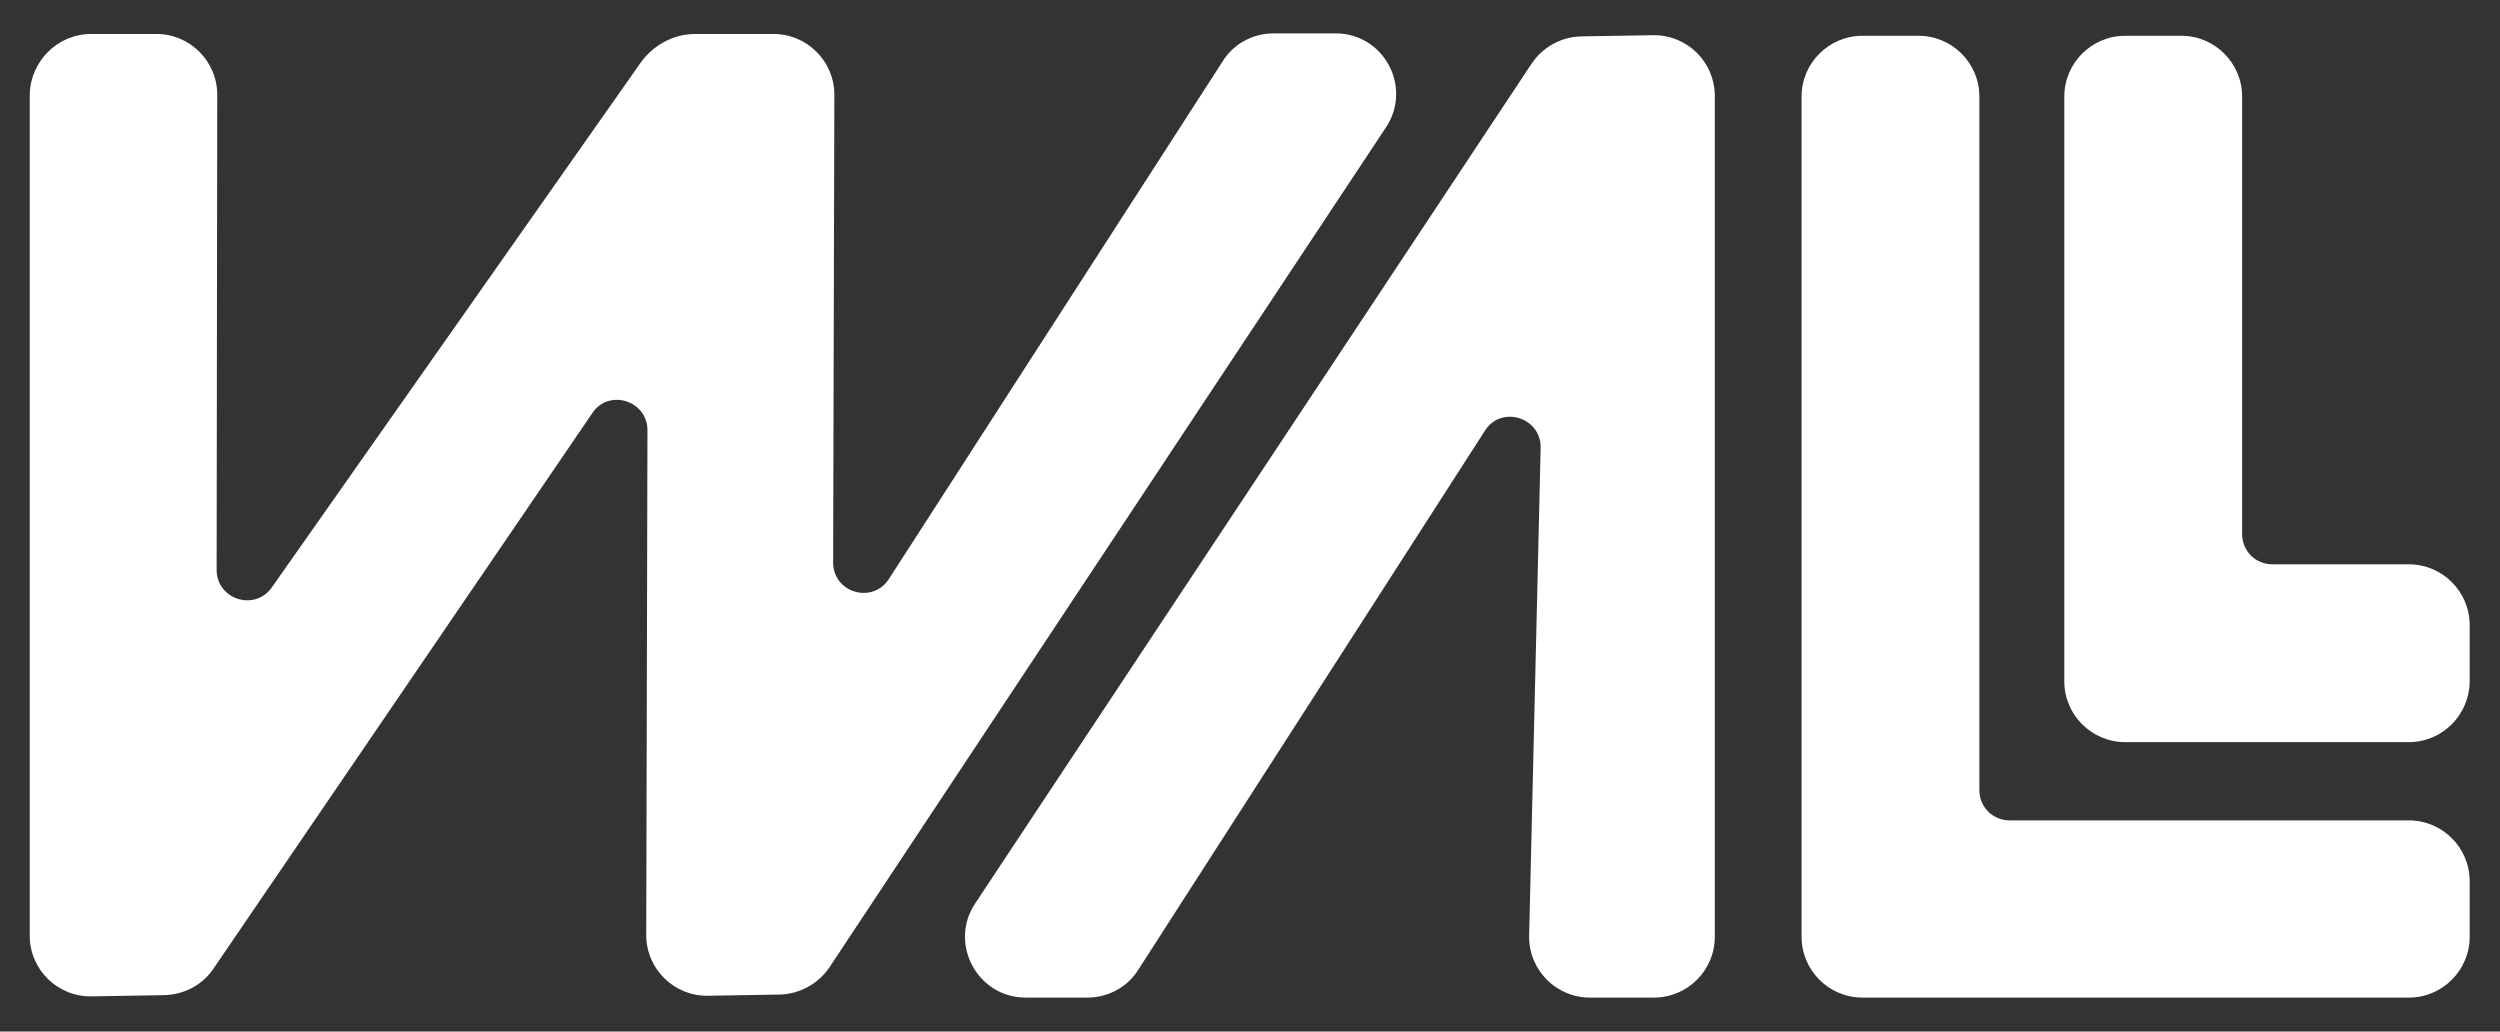 <?xml version="1.0" encoding="utf-8"?>
<!-- Generator: Adobe Illustrator 28.4.1, SVG Export Plug-In . SVG Version: 6.00 Build 0)  -->
<svg version="1.1" id="Livello_1" xmlns="http://www.w3.org/2000/svg" xmlns:xlink="http://www.w3.org/1999/xlink" x="0px" y="0px"
	 viewBox="0 0 412 170" style="enable-background:new 0 0 412 170;" xml:space="preserve">
<rect x="0" y="0" width="412" height="170" fill="#333333" stroke="none"/>
<style type="text/css">
	.st0{fill:#FFFFFF;}
</style>
<g>
	<g>
		<path class="st0" d="M15,5.6h10.8c5.5,0,10,4.5,10,10l-0.1,78.3c0,4.9,6.3,6.9,9.1,2.9l60.8-86.5c2.1-2.9,5.4-4.7,9-4.7h12.9
			c5.5,0,10,4.5,10,10l-0.2,77.1c0,5,6.5,6.9,9.2,2.7l55-85.3c1.8-2.9,5-4.6,8.4-4.6h10.2c8,0,12.7,8.9,8.3,15.5l-91.7,138.4
			c-1.8,2.7-4.9,4.4-8.1,4.5l-11.9,0.2c-5.6,0.1-10.2-4.4-10.2-10l0.2-83.2c0-4.9-6.4-6.9-9.1-2.8l-62.4,91.5
			c-1.8,2.7-4.8,4.3-8.1,4.4l-12,0.2c-5.6,0.1-10.2-4.4-10.2-10V15.6C5,10.1,9.5,5.6,15,5.6z"/>
	</g>
	<path class="st0" d="M397,164.4h-90.1c-5.5,0-10-4.5-10-10V15.9c0-5.5,4.5-10,10-10h9.3c5.5,0,10,4.5,10,10v114.3c0,2.8,2.2,5,5,5
		H397c5.5,0,10,4.5,10,10v9.2C407,159.9,402.5,164.4,397,164.4z"/>
	<path class="st0" d="M397,122.3h-46.8c-5.5,0-10-4.5-10-10V15.9c0-5.5,4.5-10,10-10h9.3c5.5,0,10,4.5,10,10V88c0,2.8,2.2,5,5,5H397
		c5.5,0,10,4.5,10,10v9.2C407,117.8,402.5,122.3,397,122.3z"/>
	<path class="st0" d="M252.4,10.5l-91.7,138.4c-4.4,6.6,0.4,15.5,8.3,15.5h10.2c3.4,0,6.6-1.7,8.4-4.6L244.7,71
		c2.7-4.3,9.3-2.2,9.2,2.8l-1.9,80.4c-0.1,5.6,4.4,10.2,10,10.2h10.6c5.5,0,10-4.5,10-10V15.8c0-5.6-4.6-10.1-10.2-10L260.5,6
		C257.2,6.1,254.2,7.8,252.4,10.5z"/>
</g>
</svg>
